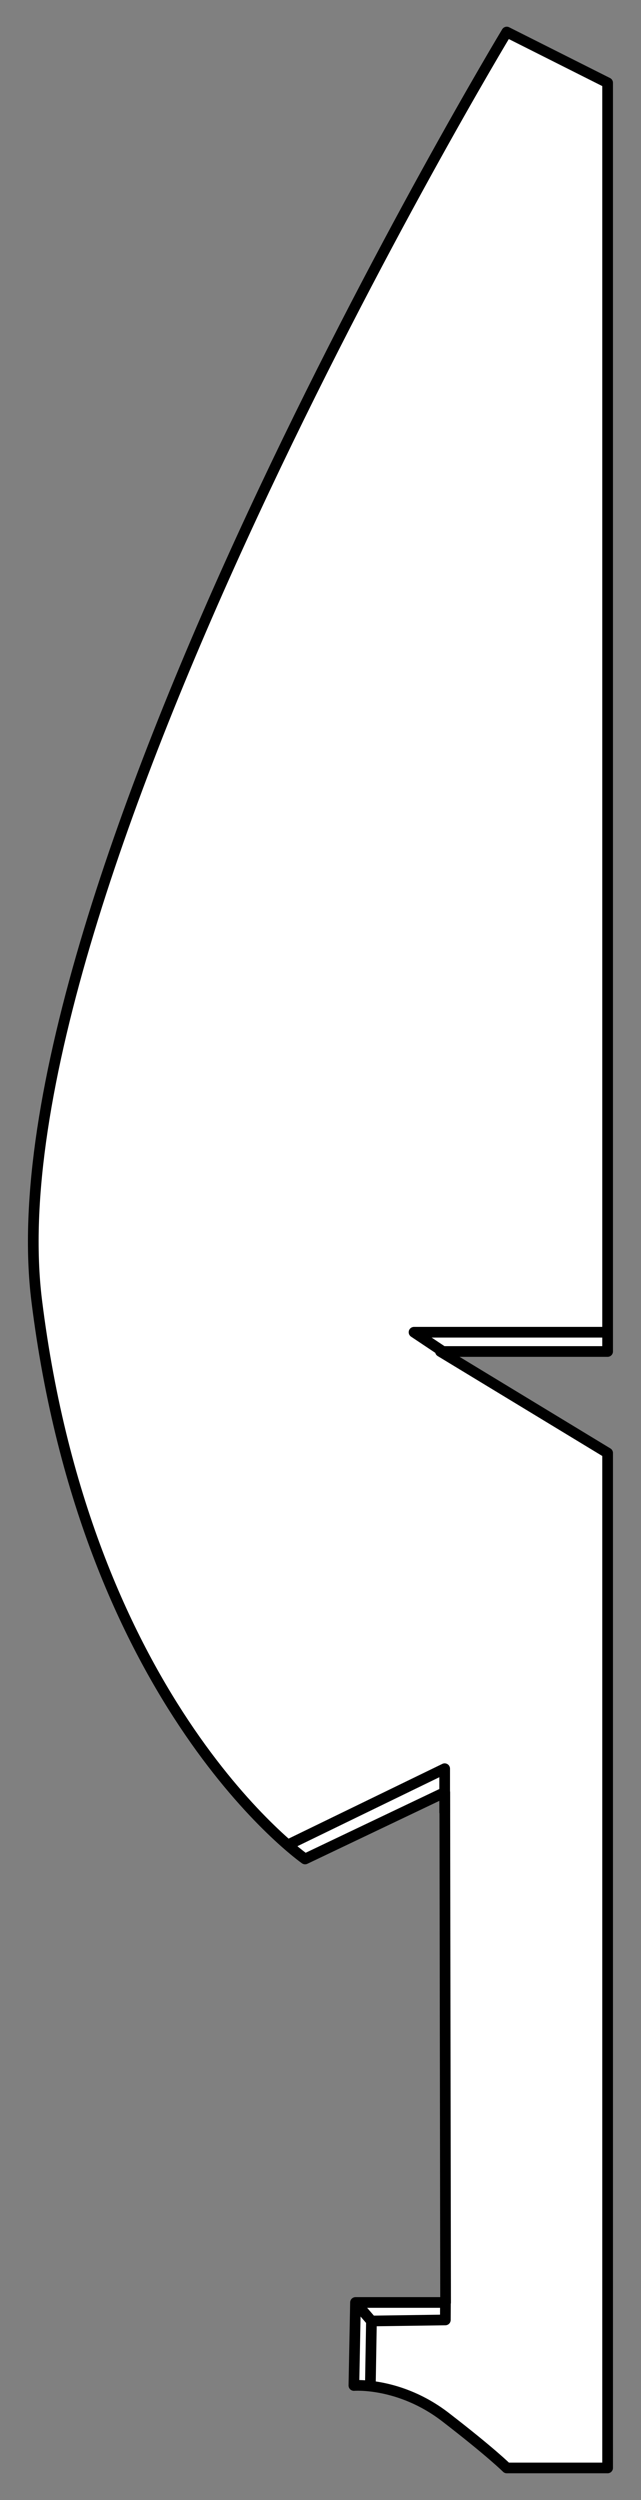 <?xml version="1.0" encoding="UTF-8" standalone="no"?>
<!DOCTYPE svg PUBLIC "-//W3C//DTD SVG 1.1//EN" "http://www.w3.org/Graphics/SVG/1.1/DTD/svg11.dtd">
<svg xmlns:xl="http://www.w3.org/1999/xlink" xmlns="http://www.w3.org/2000/svg" xmlns:dc="http://purl.org/dc/elements/1.1/" version="1.1" viewBox="67.5 63 90 351" width="90" height="351">
  <rect x="67.5" y="63" width="90" height="351" fill="#808080" stroke="none"/>
  <defs>
    <clipPath id="artboard_clip_path">
      <path d="M 67.5 63 L 157.5 63 L 157.5 414 L 67.5 414 Z"/>
    </clipPath>
  </defs>
  <g id="Knife_(2)" stroke="none" stroke-opacity="1" fill-opacity="1" stroke-dasharray="none" fill="none">
    <title>Knife (2)</title>
    <g id="Knife_(2)_Layer_2" clip-path="url(#artboard_clip_path)">
      <title>Layer 2</title>
      <g id="Group_115">
        <g id="Graphic_120">
          <path d="M 138.653 409.5 L 152.813 409.5 L 152.813 267 L 129.343 252.75 L 152.813 252.75 L 152.813 74.625 L 138.653 67.5 C 138.653 67.5 65.577 188.625 72.656 245.625 C 79.736 302.625 110.334 324 110.334 324 L 129.951 314.645 L 130.064 386.267 L 117.414 386.267 L 117.188 397.922 C 117.188 397.922 123.63 397.406 130.064 402.375 C 136.498 407.344 138.653 409.5 138.653 409.5 Z" fill="#FFFFFF"/>
          <path d="M 138.653 409.5 L 152.813 409.5 L 152.813 267 L 129.343 252.75 L 152.813 252.75 L 152.813 74.625 L 138.653 67.5 C 138.653 67.5 65.577 188.625 72.656 245.625 C 79.736 302.625 110.334 324 110.334 324 L 129.951 314.645 L 130.064 386.267 L 117.414 386.267 L 117.188 397.922 C 117.188 397.922 123.63 397.406 130.064 402.375 C 136.498 407.344 138.653 409.5 138.653 409.5 Z" stroke="black" stroke-linecap="round" stroke-linejoin="round" stroke-width="1.5"/>
        </g>
        <g id="Line_119">
          <path d="M 129.935 317.441 L 129.935 311.323 L 107.963 322.004" stroke="black" stroke-linecap="round" stroke-linejoin="round" stroke-width="1.5"/>
        </g>
        <g id="Line_118">
          <path d="M 119.5 397.939 L 119.654 388.867 L 130.029 388.721 L 130.042 386.336" stroke="black" stroke-linecap="round" stroke-linejoin="round" stroke-width="1.5"/>
        </g>
        <g id="Line_117">
          <path d="M 152.66 250.045 L 125.632 250.045 L 129.616 252.706" stroke="black" stroke-linecap="round" stroke-linejoin="round" stroke-width="1.5"/>
        </g>
        <g id="Line_116">
          <line x1="117.479" y1="386.344" x2="119.654" y2="388.867" stroke="black" stroke-linecap="round" stroke-linejoin="round" stroke-width="1.5"/>
        </g>
      </g>
    </g>
  </g>
</svg>
